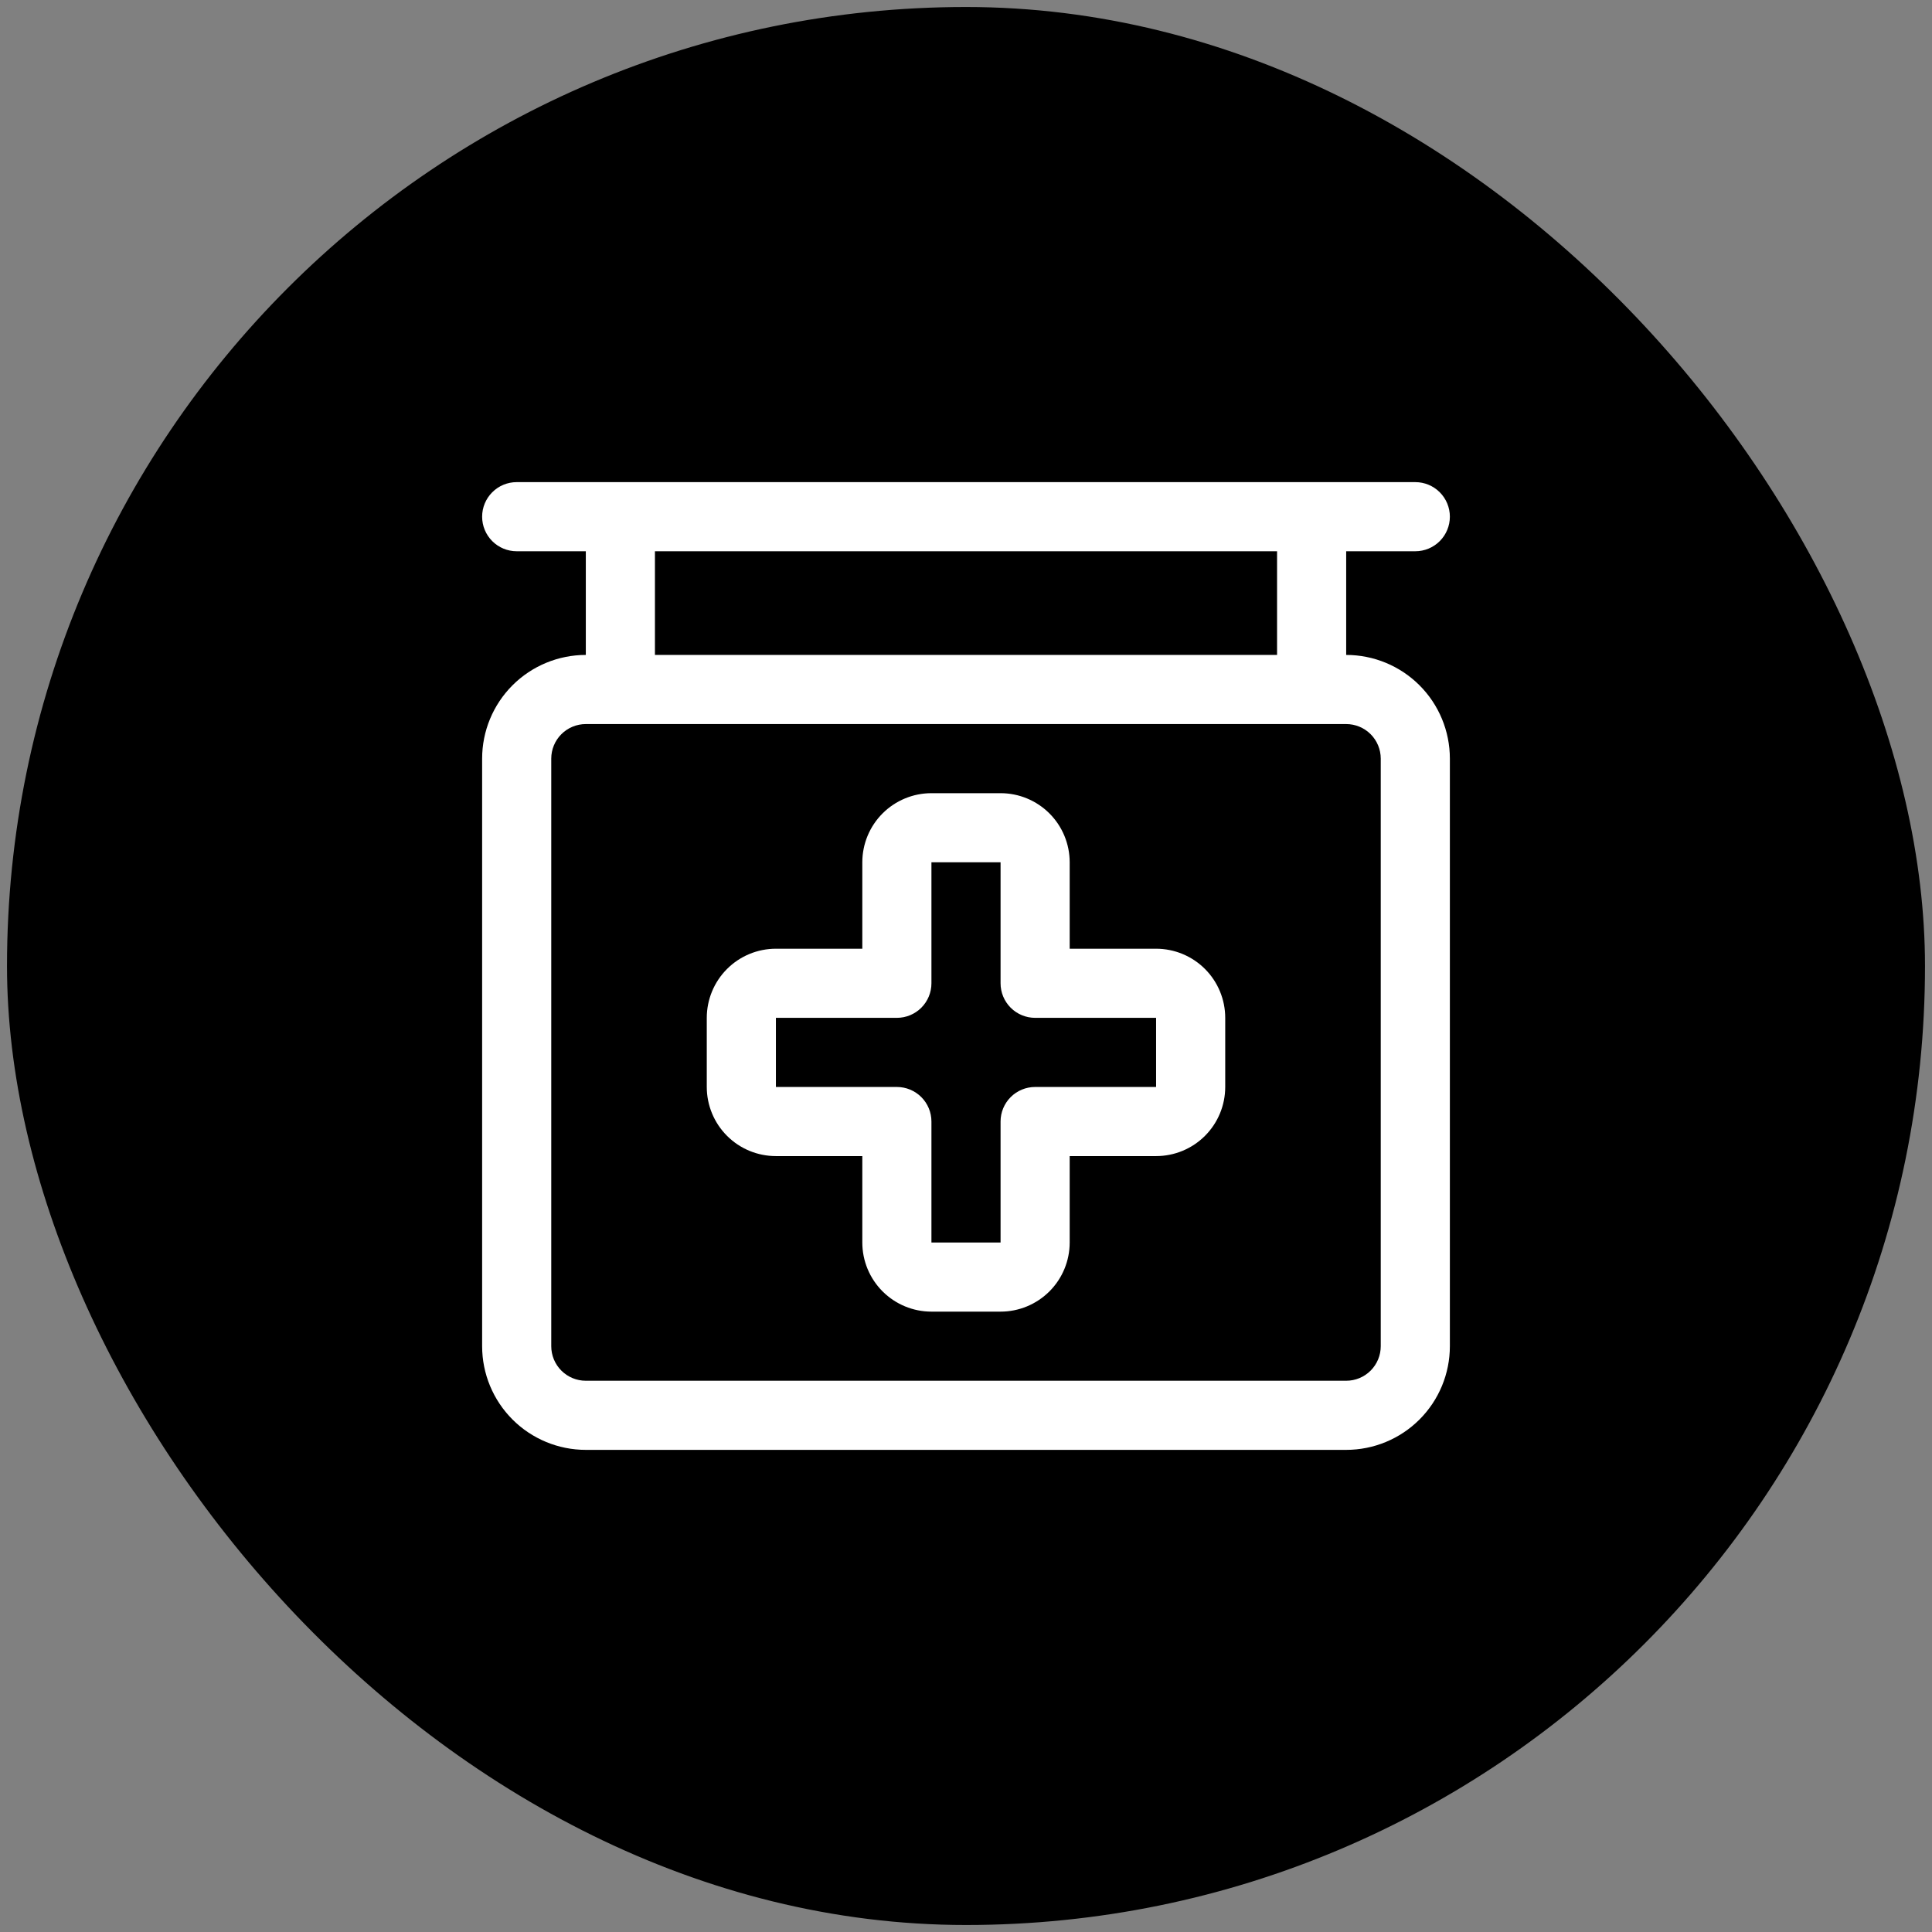 <svg width="138" height="138" viewBox="0 0 138 138" fill="none" xmlns="http://www.w3.org/2000/svg">
<rect x="0" y="0" width="138" height="138" fill="#808080" stroke="none"/>
<rect x="0.5" y="0.5" width="137" height="137" rx="68.5" fill="black"/>
<path d="M96.156 46.781V39.375H101.094C101.749 39.375 102.376 39.115 102.839 38.652C103.302 38.189 103.562 37.561 103.562 36.906C103.562 36.252 103.302 35.624 102.839 35.161C102.376 34.698 101.749 34.438 101.094 34.438H36.906C36.252 34.438 35.624 34.698 35.161 35.161C34.698 35.624 34.438 36.252 34.438 36.906C34.438 37.561 34.698 38.189 35.161 38.652C35.624 39.115 36.252 39.375 36.906 39.375H41.844V46.781C39.88 46.781 37.996 47.562 36.607 48.95C35.218 50.339 34.438 52.223 34.438 54.188V96.156C34.438 98.121 35.218 100.004 36.607 101.393C37.996 102.782 39.88 103.562 41.844 103.562H96.156C98.121 103.562 100.004 102.782 101.393 101.393C102.782 100.004 103.562 98.121 103.562 96.156V54.188C103.562 52.223 102.782 50.339 101.393 48.95C100.004 47.562 98.121 46.781 96.156 46.781ZM46.781 39.375H91.219V46.781H46.781V39.375ZM98.625 96.156C98.625 96.811 98.365 97.439 97.902 97.902C97.439 98.365 96.811 98.625 96.156 98.625H41.844C41.189 98.625 40.561 98.365 40.098 97.902C39.635 97.439 39.375 96.811 39.375 96.156V54.188C39.375 53.533 39.635 52.905 40.098 52.442C40.561 51.979 41.189 51.719 41.844 51.719H96.156C96.811 51.719 97.439 51.979 97.902 52.442C98.365 52.905 98.625 53.533 98.625 54.188V96.156ZM82.578 67.766H76.406V61.594C76.406 60.284 75.886 59.028 74.96 58.102C74.034 57.176 72.778 56.656 71.469 56.656H66.531C65.222 56.656 63.966 57.176 63.04 58.102C62.114 59.028 61.594 60.284 61.594 61.594V67.766H55.422C54.112 67.766 52.856 68.286 51.931 69.212C51.005 70.138 50.484 71.394 50.484 72.703V77.641C50.484 78.95 51.005 80.206 51.931 81.132C52.856 82.058 54.112 82.578 55.422 82.578H61.594V88.75C61.594 90.059 62.114 91.315 63.04 92.241C63.966 93.167 65.222 93.688 66.531 93.688H71.469C72.778 93.688 74.034 93.167 74.96 92.241C75.886 91.315 76.406 90.059 76.406 88.75V82.578H82.578C83.888 82.578 85.144 82.058 86.07 81.132C86.995 80.206 87.516 78.95 87.516 77.641V72.703C87.516 71.394 86.995 70.138 86.07 69.212C85.144 68.286 83.888 67.766 82.578 67.766ZM82.578 77.641H73.938C73.283 77.641 72.655 77.901 72.192 78.364C71.729 78.827 71.469 79.455 71.469 80.109V88.75H66.531V80.109C66.531 79.455 66.271 78.827 65.808 78.364C65.345 77.901 64.717 77.641 64.062 77.641H55.422V72.703H64.062C64.717 72.703 65.345 72.443 65.808 71.98C66.271 71.517 66.531 70.889 66.531 70.234V61.594H71.469V70.234C71.469 70.889 71.729 71.517 72.192 71.98C72.655 72.443 73.283 72.703 73.938 72.703H82.578V77.641Z" fill="white"/>
</svg>

